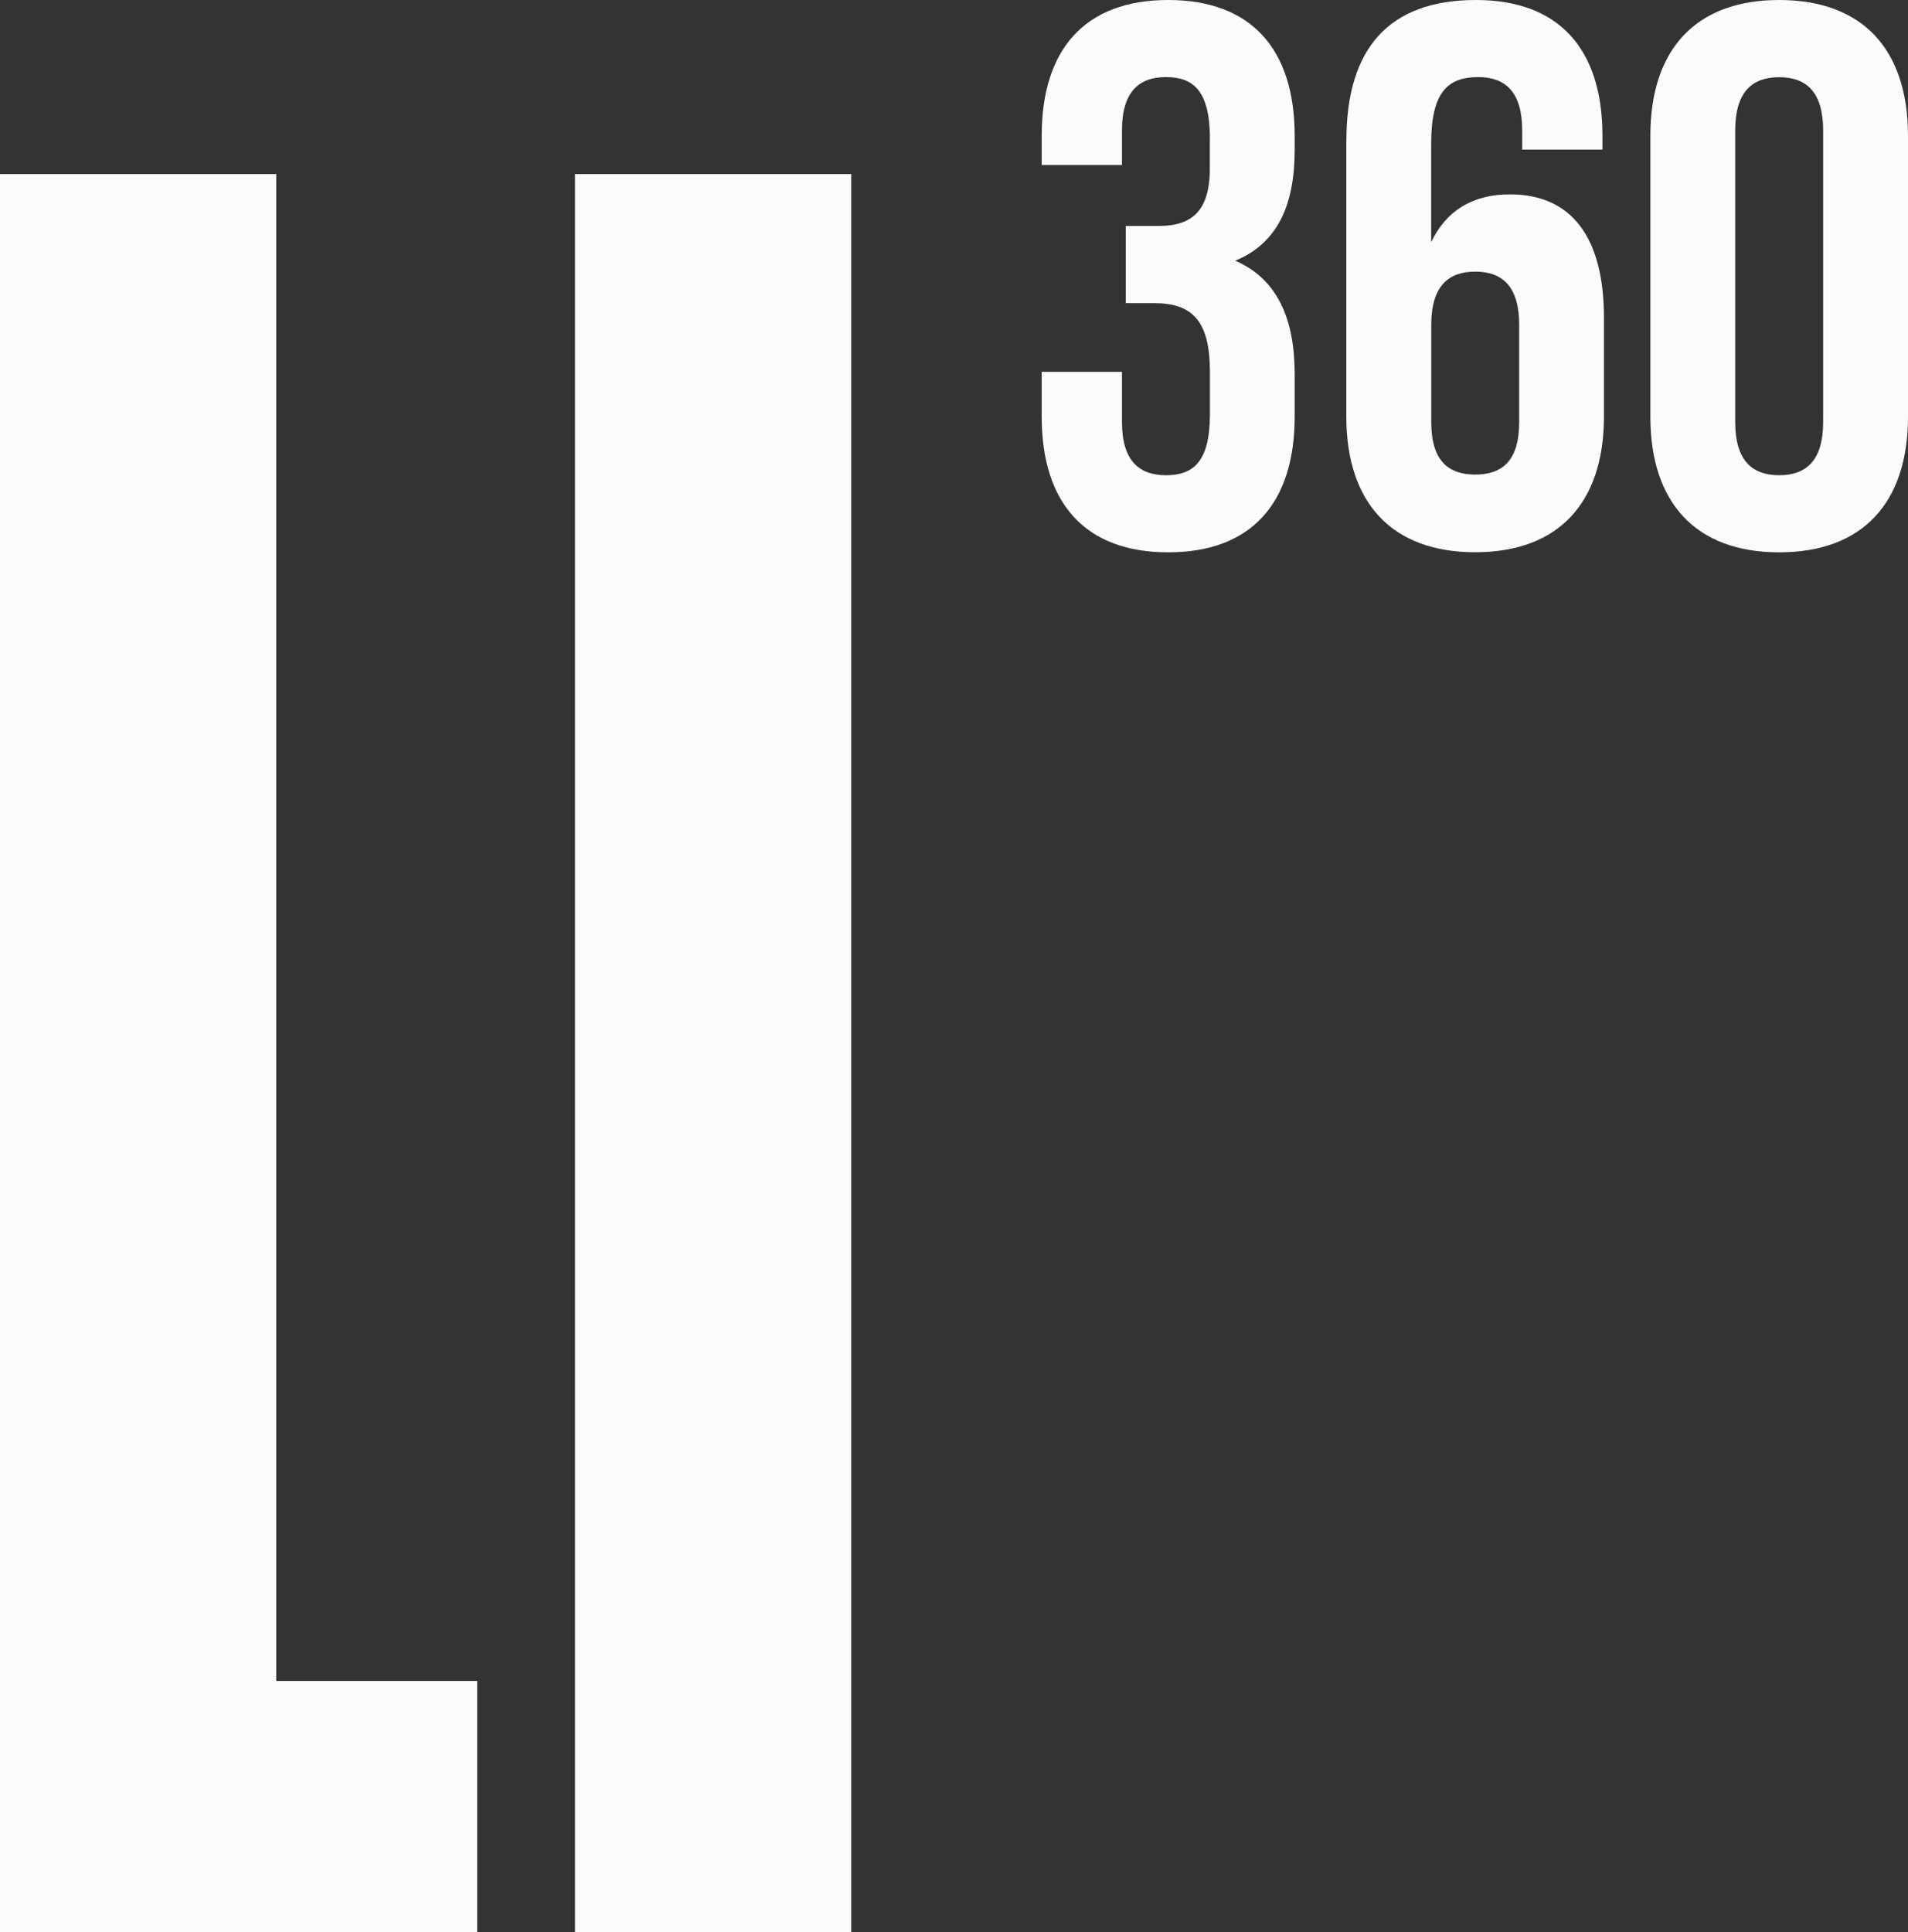 <?xml version="1.0" encoding="UTF-8"?>
<svg id="Layer_1" data-name="Layer 1" xmlns="http://www.w3.org/2000/svg" viewBox="0 0 203.95 206.49">
  <rect x="0" y="0" width="203.95" height="206.49" fill="#333333" stroke="none"/>
  <defs>
    <style>
      .cls-1 {
        fill: #fafbfb;
      }
    </style>
  </defs>
  <path class="cls-1" d="m0,18.6h29.53v161.05h21.48v26.84H0V18.6Z"/>
  <path class="cls-1" d="m61.46,18.6h29.53v187.89h-29.53V18.6Z"/>
  <g>
    <path class="cls-1" d="m129.33,14.84c0-5.19-1.81-6.6-4.7-6.6s-4.7,1.57-4.7,5.69v3.71h-8.58v-3.13c0-9.24,4.62-14.51,13.52-14.51s13.52,5.28,13.52,14.51v1.48c0,6.18-1.98,10.06-6.35,11.87,4.54,1.98,6.35,6.27,6.35,12.12v4.54c0,9.24-4.62,14.51-13.52,14.51s-13.52-5.28-13.52-14.51v-4.78h8.58v5.36c0,4.12,1.81,5.69,4.7,5.69s4.7-1.4,4.7-6.51v-4.54c0-5.36-1.81-7.34-5.94-7.34h-3.05v-8.25h3.54c3.38,0,5.44-1.48,5.44-6.1v-3.22Z"/>
    <path class="cls-1" d="m143.92,15.01c0-9.73,4.45-15.01,13.85-15.01,8.91,0,13.52,5.28,13.52,14.51v1.48h-8.58v-2.06c0-4.12-1.81-5.69-4.7-5.69-3.22,0-5.03,1.57-5.03,7.09v10.55c1.57-3.3,4.37-5.11,8.41-5.11,6.68,0,10.06,4.7,10.06,13.19v10.55c0,9.24-4.87,14.51-13.77,14.51s-13.77-5.28-13.77-14.51V15.01Zm9.07,19.71v10.39c0,4.12,1.81,5.61,4.7,5.61s4.7-1.48,4.7-5.61v-10.39c0-4.12-1.81-5.69-4.7-5.69s-4.7,1.57-4.7,5.69Z"/>
    <path class="cls-1" d="m176.41,14.51c0-9.24,4.86-14.51,13.77-14.51s13.77,5.28,13.77,14.51v30.01c0,9.24-4.87,14.51-13.77,14.51s-13.77-5.28-13.77-14.51V14.51Zm9.07,30.59c0,4.12,1.81,5.69,4.7,5.69s4.7-1.57,4.7-5.69V13.94c0-4.12-1.81-5.69-4.7-5.69s-4.7,1.57-4.7,5.69v31.17Z"/>
  </g>
</svg>